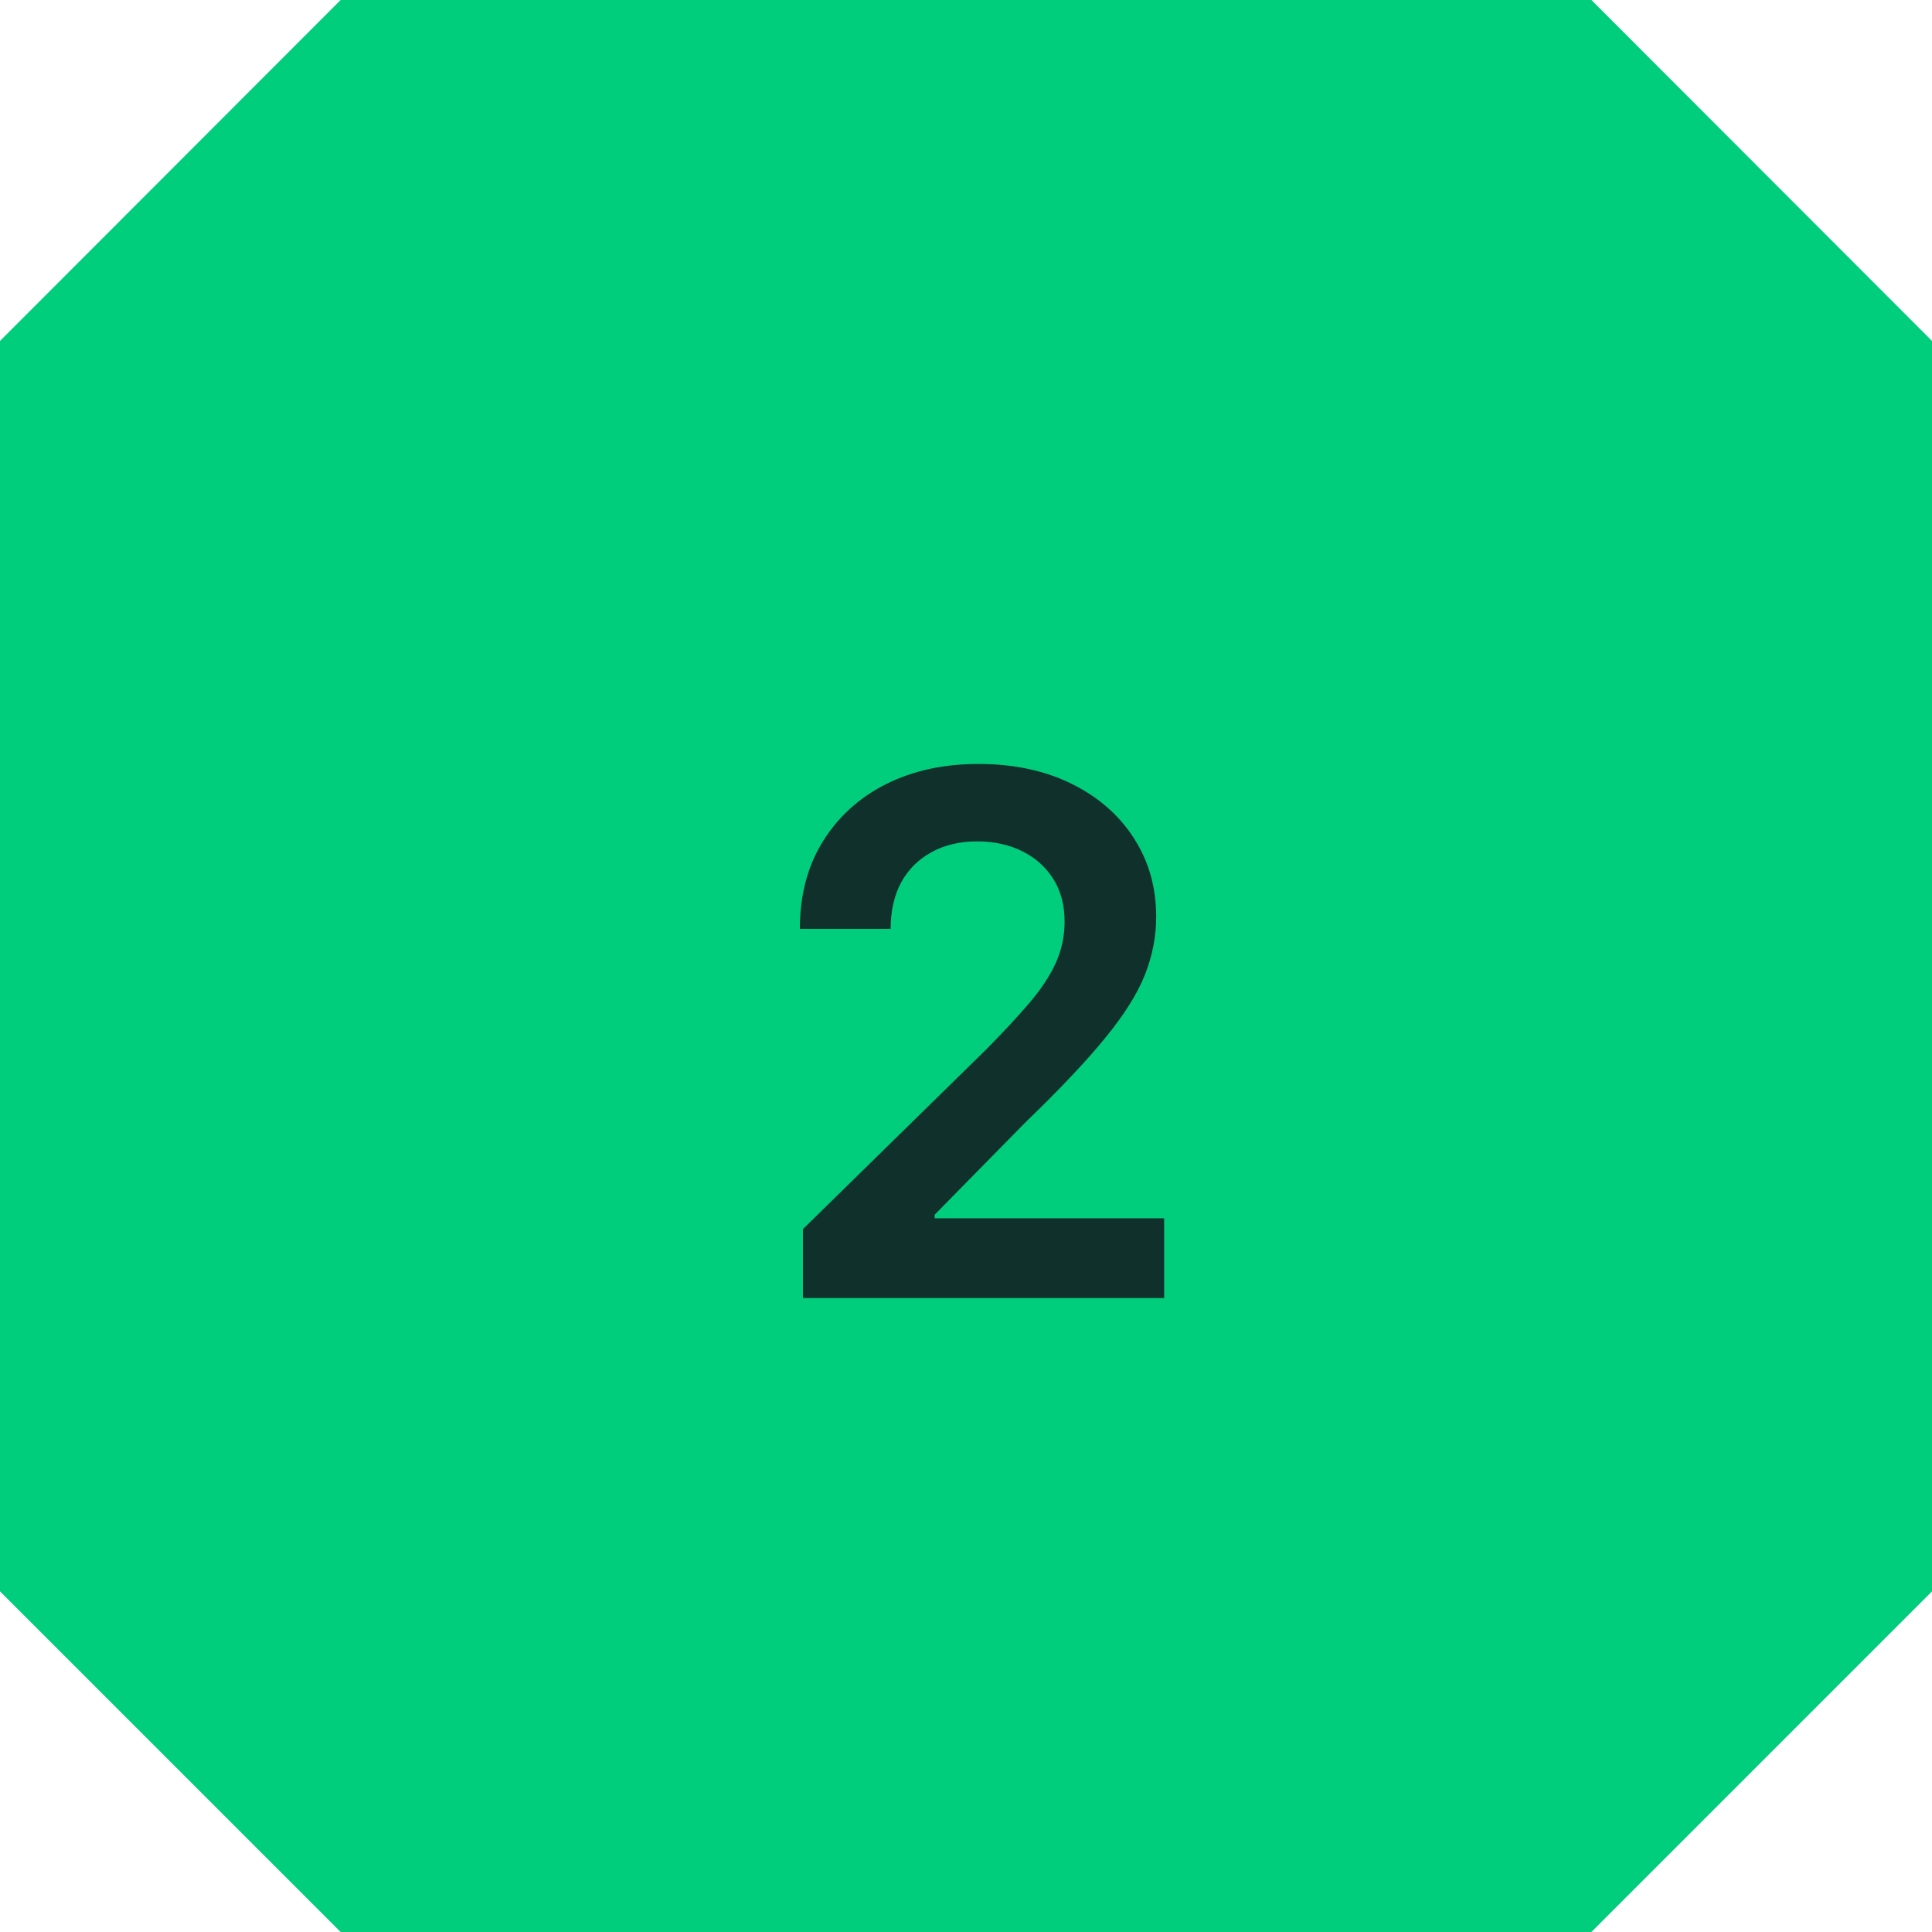 <?xml version="1.0" encoding="UTF-8"?> <svg xmlns="http://www.w3.org/2000/svg" width="64" height="64" viewBox="0 0 64 64" fill="none"><g clip-path="url(#clip0_1979_2750)"><path fill-rule="evenodd" clip-rule="evenodd" d="M11.29 0H52.71L64 11.3V52.71L52.71 64H11.29L0 52.71V11.3L11.29 0ZM51.26 3.5H12.74L3.5 12.74V51.26L12.74 60.5H51.26L60.5 51.26V12.74L51.26 3.5Z" fill="#00CE7C"></path><path fill-rule="evenodd" clip-rule="evenodd" d="M11.29 0H52.71L64 11.3V52.71L52.71 64H11.29L0 52.71V11.3L11.29 0Z" fill="#00CE7C"></path><path d="M26.598 43V40.716L32.658 34.776C33.237 34.19 33.72 33.67 34.106 33.216C34.493 32.761 34.783 32.321 34.976 31.895C35.169 31.469 35.266 31.014 35.266 30.531C35.266 29.98 35.141 29.509 34.891 29.116C34.641 28.719 34.297 28.412 33.859 28.196C33.422 27.98 32.925 27.872 32.368 27.872C31.794 27.872 31.291 27.991 30.859 28.23C30.428 28.463 30.092 28.796 29.854 29.227C29.621 29.659 29.504 30.173 29.504 30.77H26.496C26.496 29.662 26.749 28.699 27.254 27.881C27.76 27.062 28.456 26.429 29.342 25.98C30.234 25.531 31.257 25.307 32.41 25.307C33.581 25.307 34.609 25.526 35.496 25.963C36.382 26.401 37.07 27 37.558 27.761C38.053 28.523 38.3 29.392 38.3 30.369C38.3 31.023 38.175 31.665 37.925 32.295C37.675 32.926 37.234 33.625 36.604 34.392C35.979 35.159 35.101 36.088 33.97 37.179L30.962 40.239V40.358H38.564V43H26.598Z" fill="#10312B"></path></g><defs><clipPath id="clip0_1979_2750"><rect width="64" height="64" fill="white"></rect></clipPath></defs></svg> 